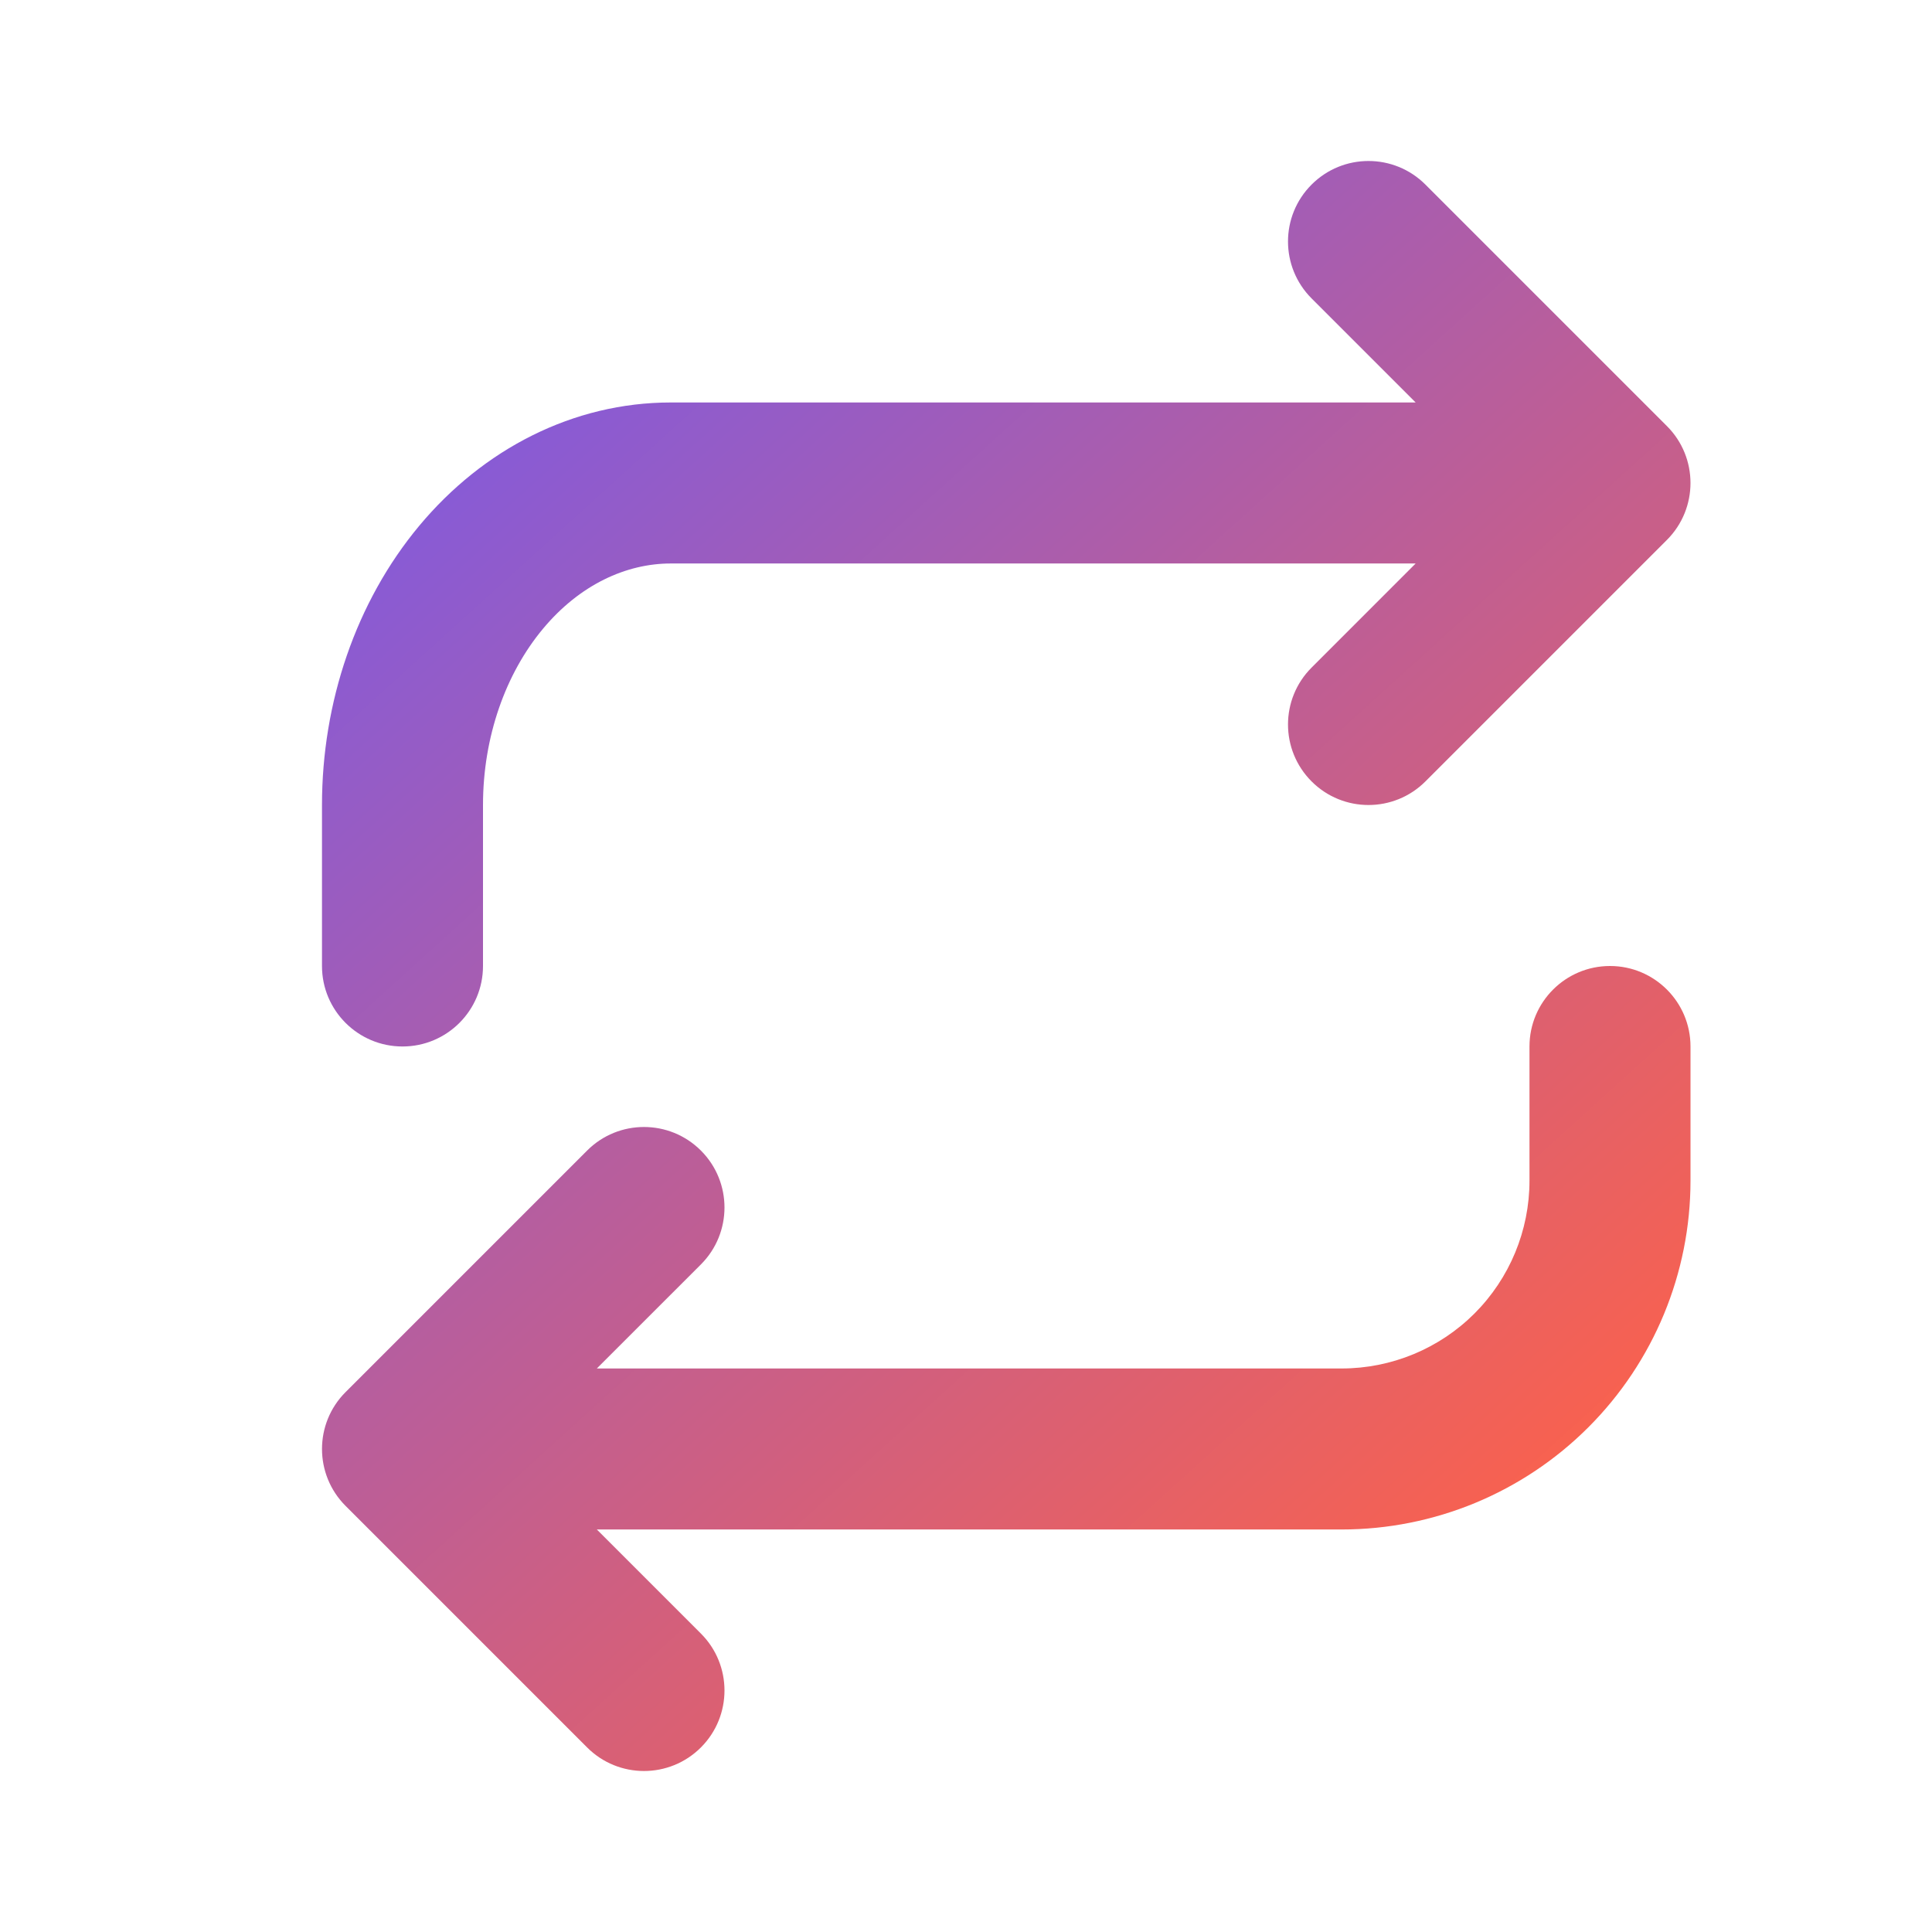 <svg width="50" height="50" viewBox="0 0 50 50" fill="none" xmlns="http://www.w3.org/2000/svg">
<path d="M36.89 4.777C36.076 3.963 34.757 3.963 33.944 4.777C33.13 5.59 33.13 6.909 33.944 7.723L36.637 10.416H17.361C14.831 10.416 12.502 11.625 10.85 13.607C9.208 15.577 8.333 18.181 8.333 20.833V25C8.333 26.15 9.266 27.083 10.417 27.083C11.567 27.083 12.5 26.15 12.5 25V20.833C12.5 19.065 13.088 17.429 14.051 16.274C15.004 15.13 16.207 14.583 17.361 14.583H36.637L33.944 17.277C33.13 18.09 33.13 19.409 33.944 20.223C34.757 21.037 36.076 21.037 36.89 20.223L43.14 13.973C43.953 13.159 43.953 11.84 43.14 11.027L36.89 4.777Z" fill="url(#paint0_linear_57_3397)"/>
<path d="M18.14 29.777C18.953 30.59 18.953 31.909 18.14 32.723L15.446 35.416H34.722C36.011 35.416 37.248 34.904 38.16 33.993C39.071 33.081 39.583 31.845 39.583 30.555V27.083C39.583 25.933 40.516 25 41.667 25C42.817 25 43.75 25.933 43.75 27.083V30.555C43.75 32.95 42.799 35.246 41.106 36.939C39.413 38.632 37.117 39.583 34.722 39.583H15.446L18.14 42.277C18.953 43.09 18.953 44.409 18.14 45.223C17.326 46.037 16.007 46.037 15.194 45.223L8.944 38.973C8.13 38.159 8.13 36.84 8.944 36.027L15.194 29.777C16.007 28.963 17.326 28.963 18.14 29.777Z" fill="url(#paint1_linear_57_3397)"/>
<defs>
<linearGradient id="paint0_linear_57_3397" x1="12.103" y1="4.167" x2="43.25" y2="38.532" gradientUnits="userSpaceOnUse">
<stop stop-color="#775AEA"/>
<stop offset="1" stop-color="#FF6247"/>
</linearGradient>
<linearGradient id="paint1_linear_57_3397" x1="12.103" y1="4.167" x2="43.25" y2="38.532" gradientUnits="userSpaceOnUse">
<stop stop-color="#775AEA"/>
<stop offset="1" stop-color="#FF6247"/>
</linearGradient>
</defs>
</svg>

